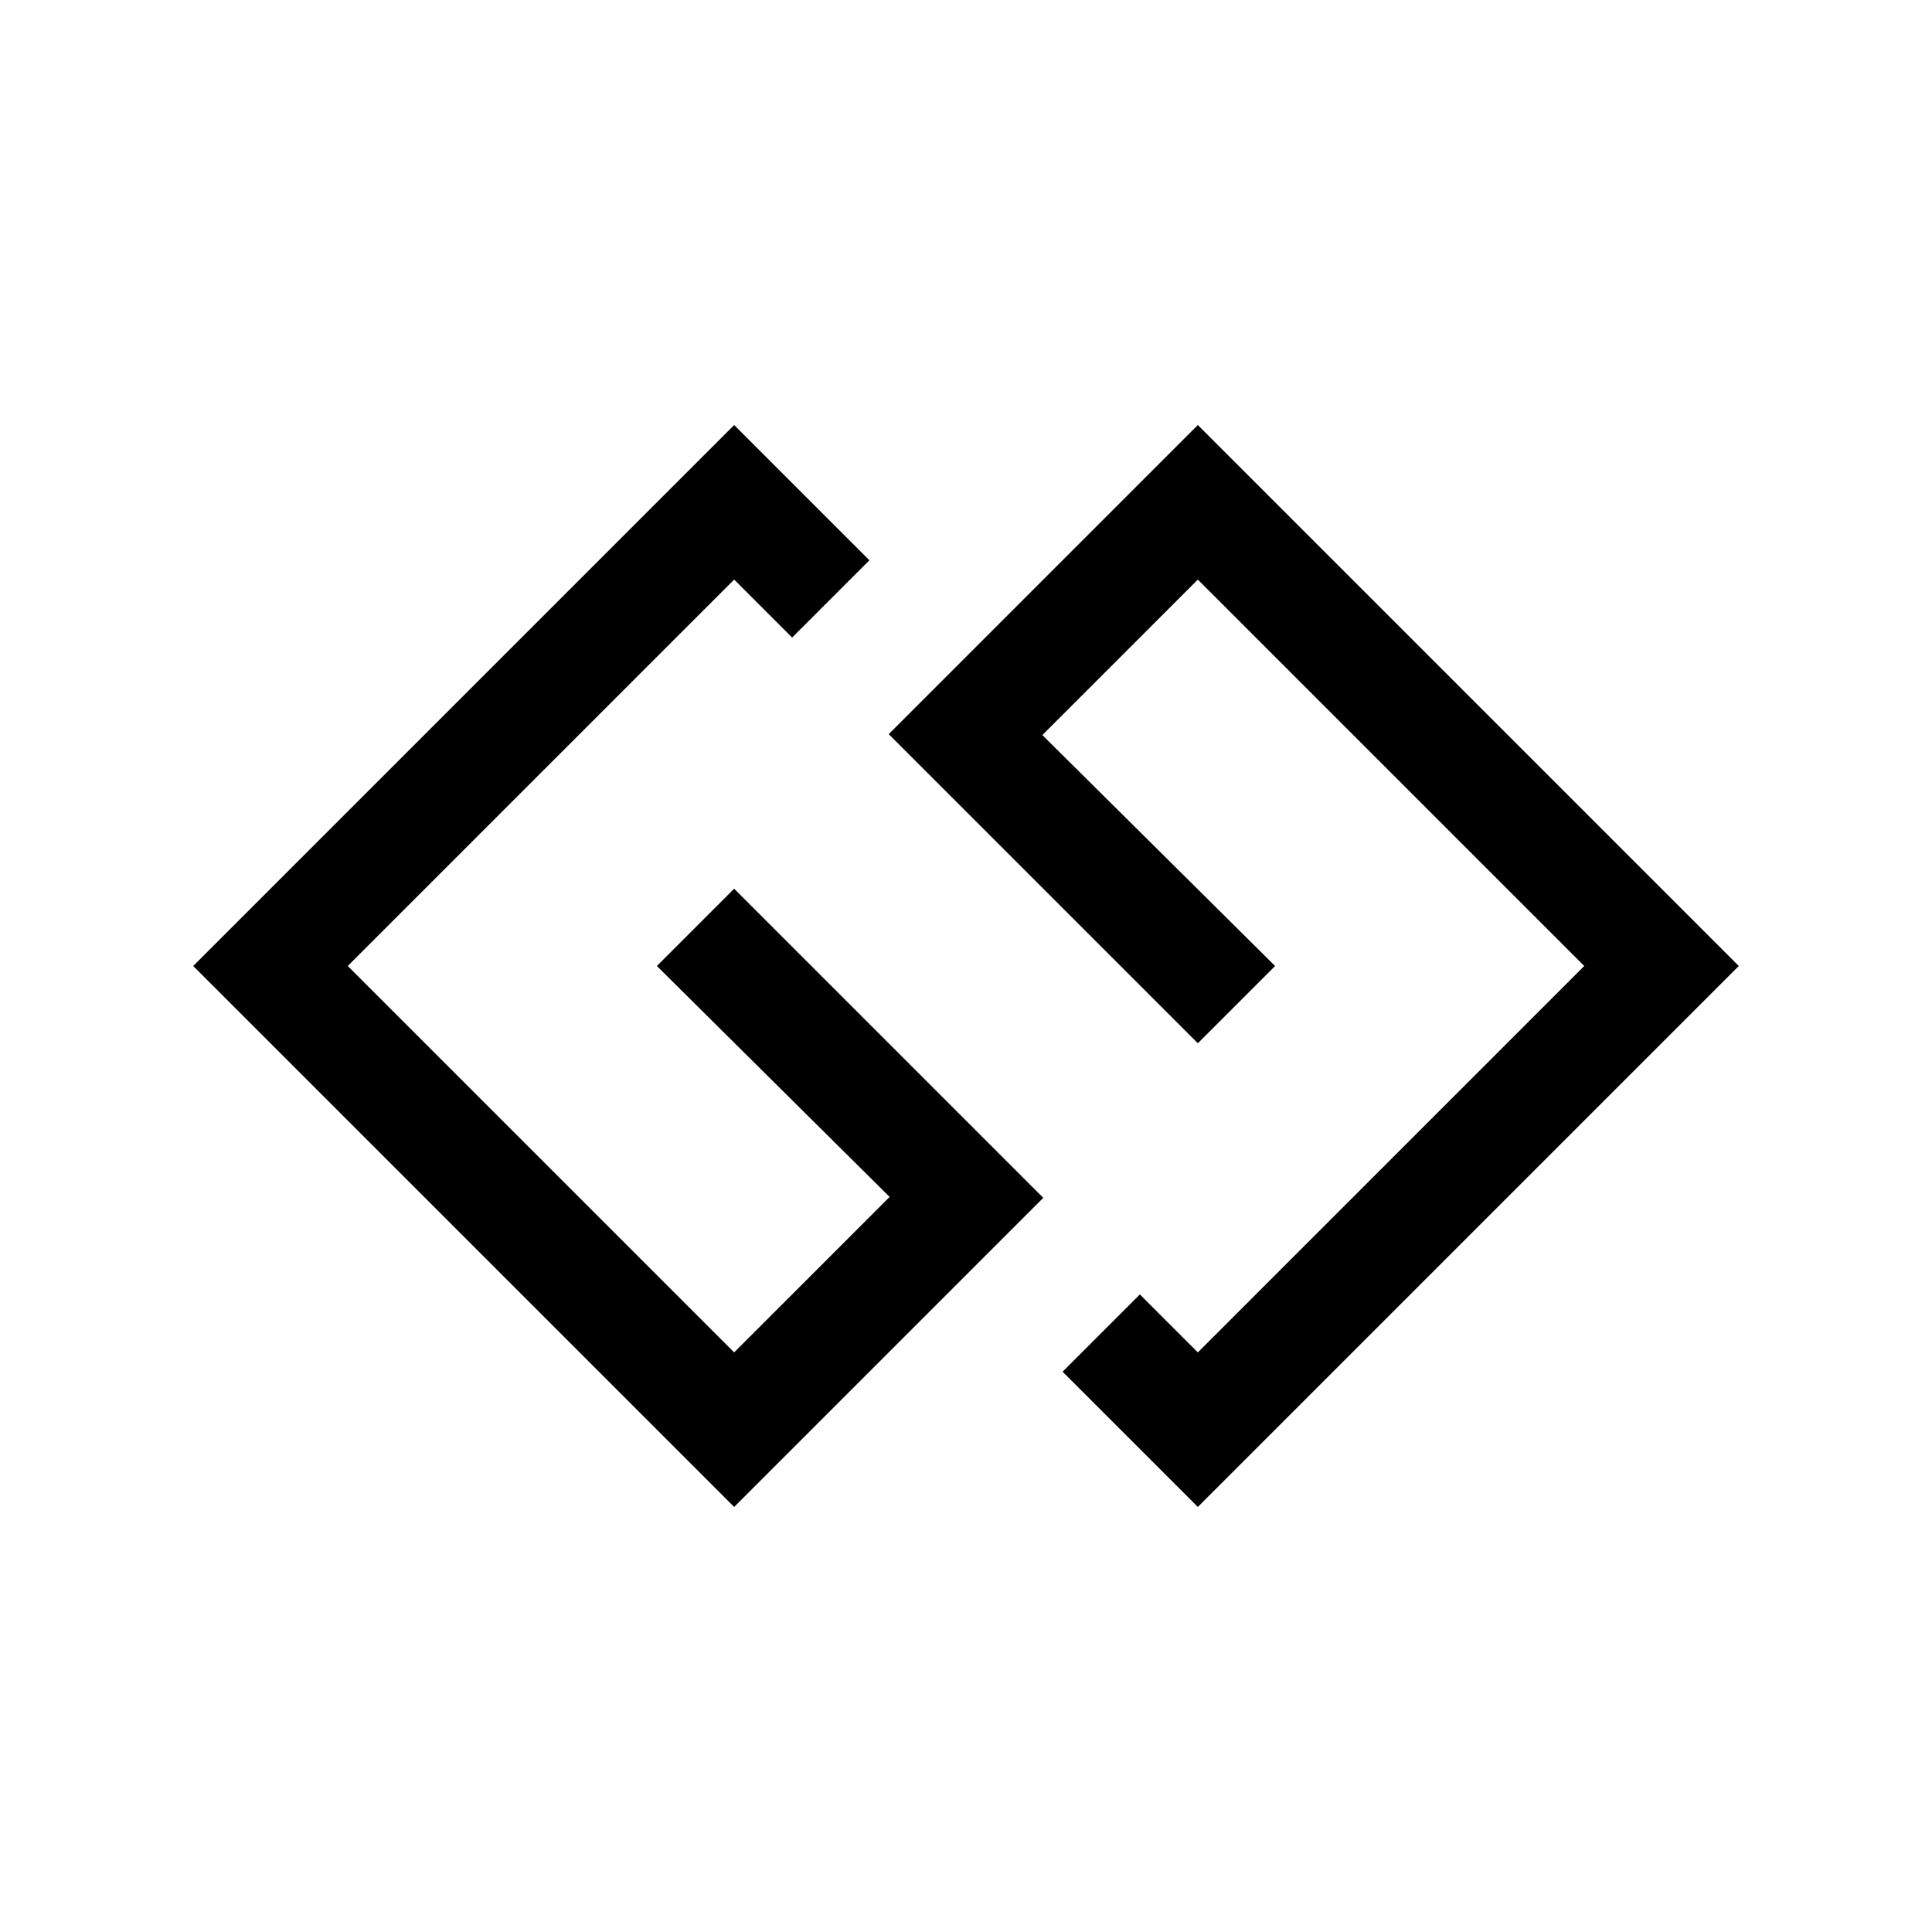 <svg xmlns="http://www.w3.org/2000/svg" viewBox="0 0 640 640"><!--! Font Awesome Free 7.1.0 by @fontawesome - https://fontawesome.com License - https://fontawesome.com/license/free (Icons: CC BY 4.0, Fonts: SIL OFL 1.1, Code: MIT License) Copyright 2025 Fonticons, Inc. --><path fill="currentColor" d="M243.2 294.4L345.6 396.8L243.2 499.2L64 320L243.2 140.8L288 185.6L262.4 211.2L243.2 192L115.2 320L243.2 448L294.7 396.5L217.6 320L243.2 294.4zM396.8 140.8L294.4 243.2L396.8 345.6L422.4 320L345.3 243.5L396.8 192L524.8 320L396.8 448L377.6 428.8L352 454.4L396.8 499.2L576 320L396.8 140.8z"/></svg>